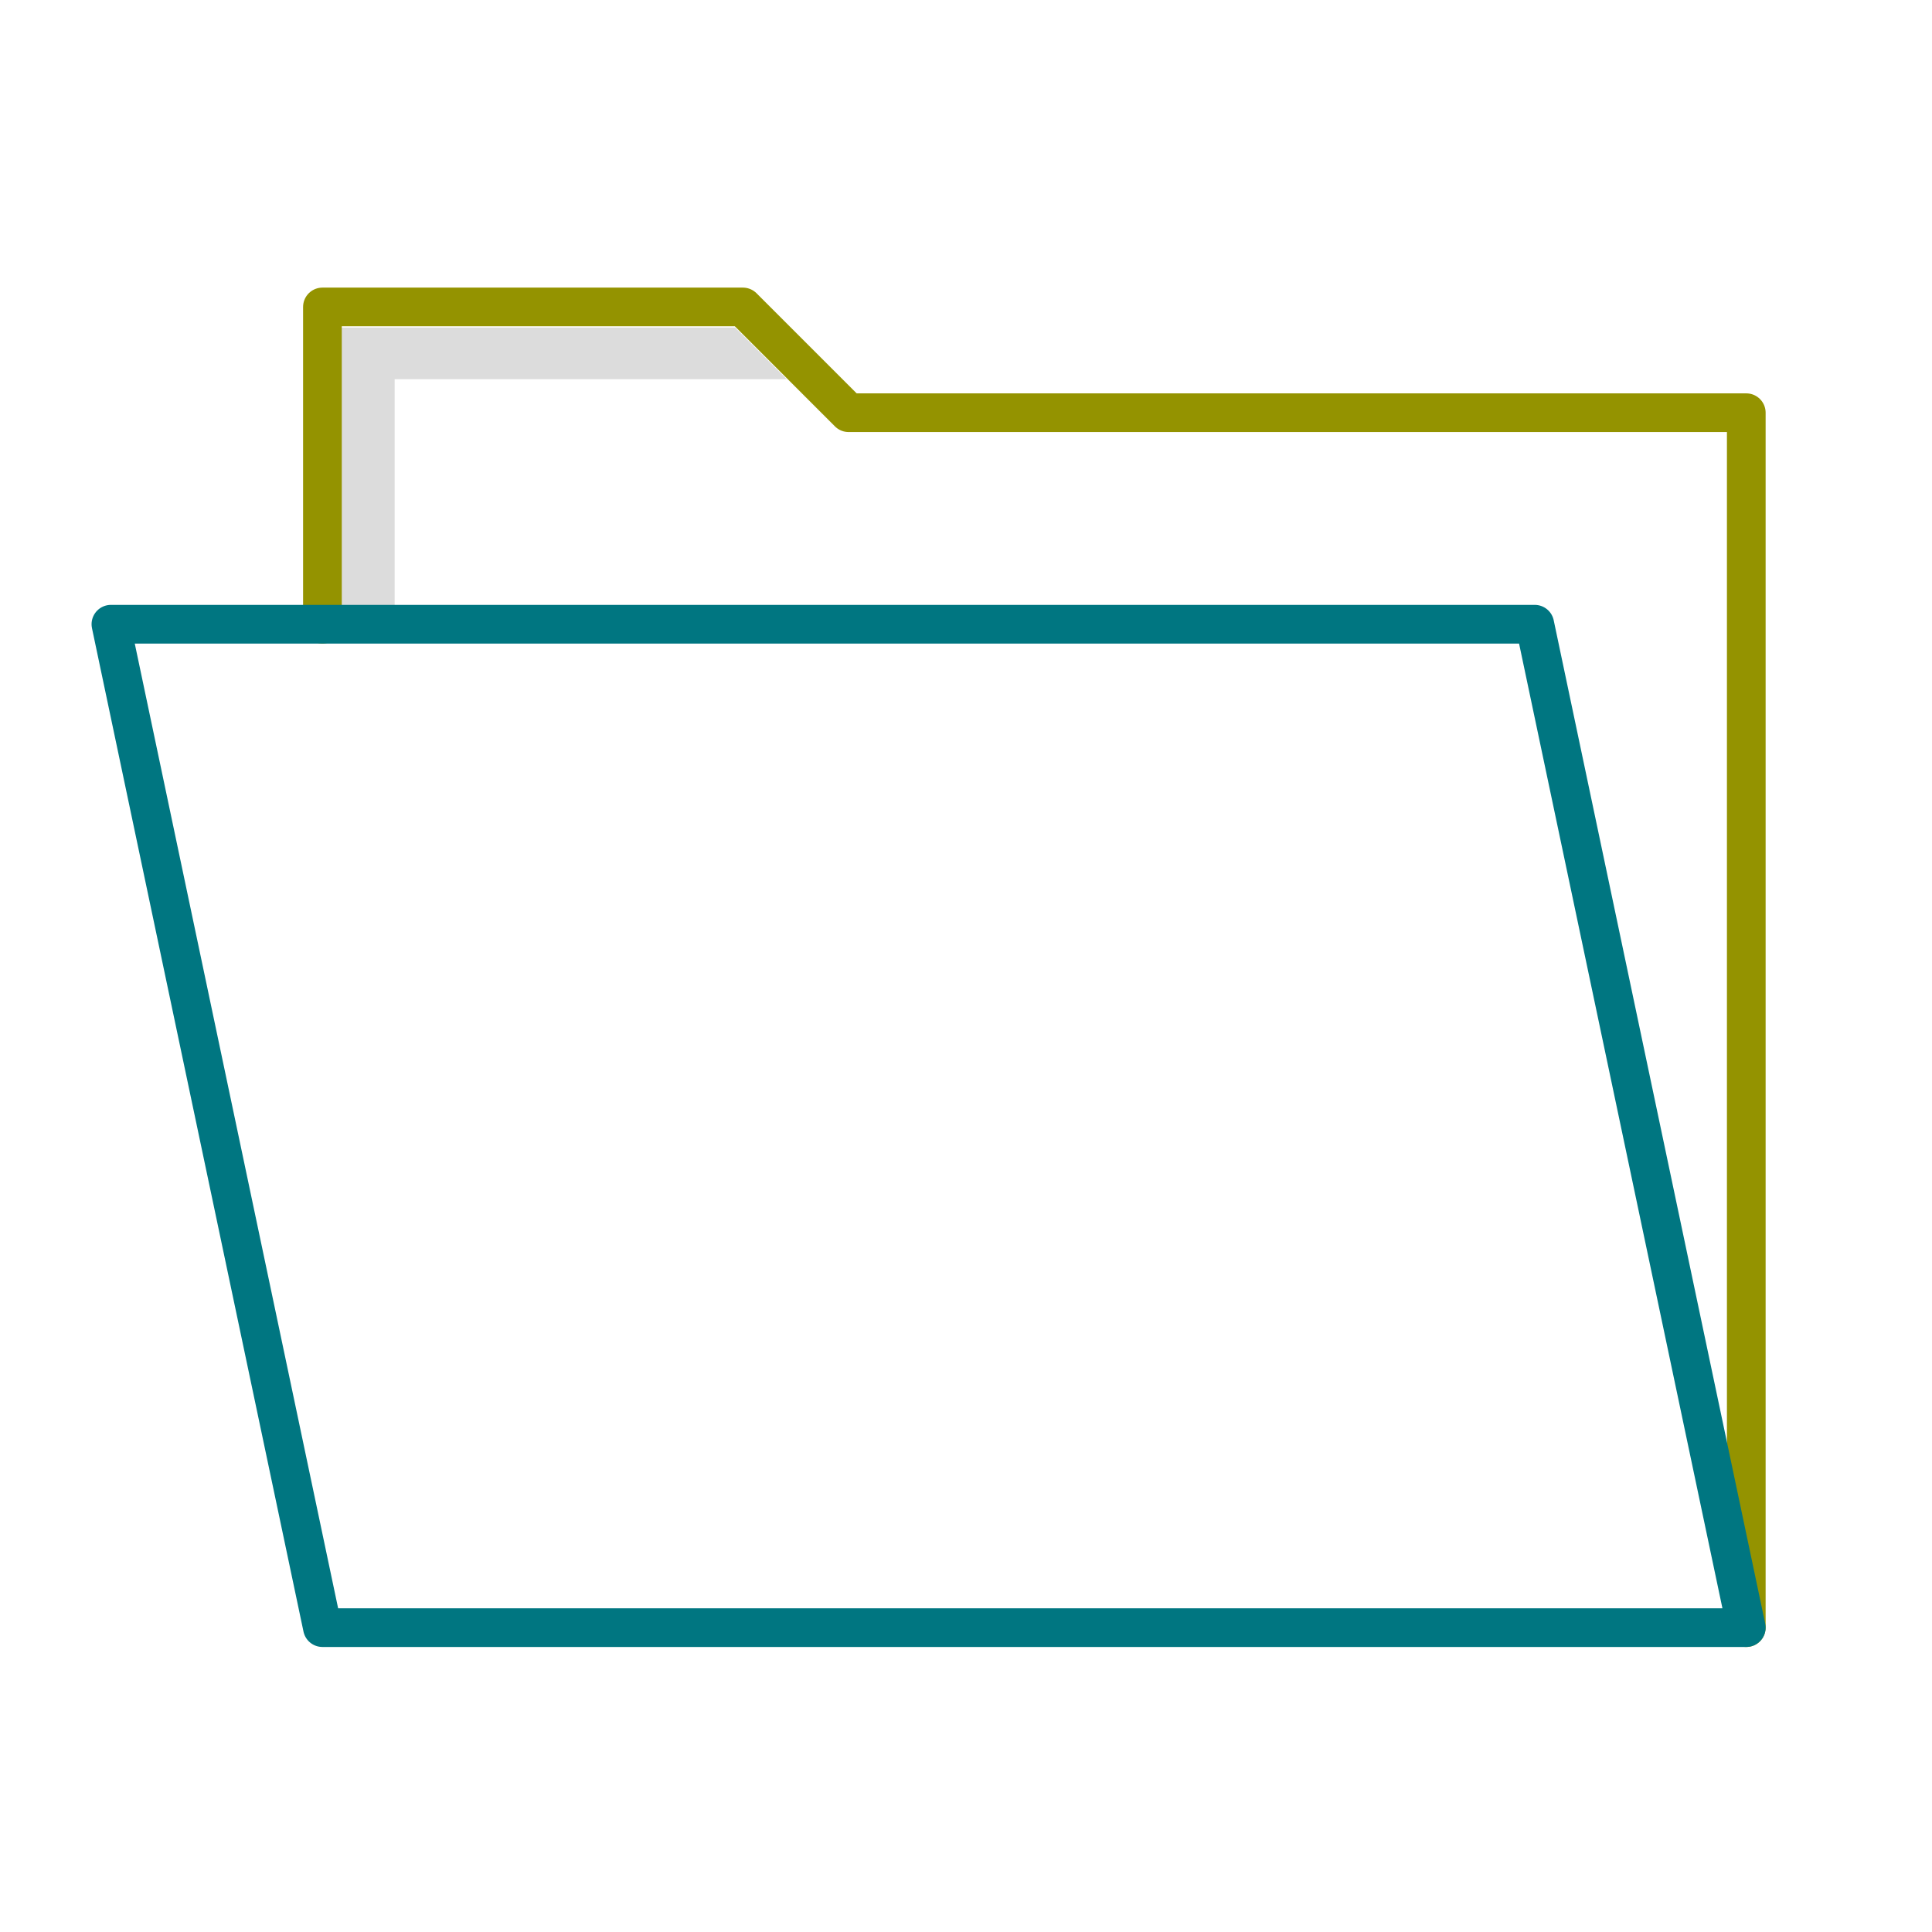 <?xml version="1.0" encoding="utf-8"?>
<!-- Generator: Adobe Illustrator 26.1.0, SVG Export Plug-In . SVG Version: 6.00 Build 0)  -->
<svg version="1.1" id="Layer_1" xmlns="http://www.w3.org/2000/svg" xmlns:xlink="http://www.w3.org/1999/xlink" x="0px" y="0px"
	 viewBox="0 0 74.9 74.9" style="enable-background:new 0 0 74.9 74.9;" xml:space="preserve">
<style type="text/css">
	.st0{fill:#DCDCDC;}
	.st1{fill:none;stroke:#949300;stroke-width:1.5;stroke-linecap:round;stroke-linejoin:round;stroke-miterlimit:10;}
	.st2{fill:none;stroke:#007681;stroke-width:1.5;stroke-linecap:round;stroke-linejoin:round;stroke-miterlimit:10;}
</style>
<polygon class="st0" points="15.3,14.7 30.5,14.7 28.5,12.7 13.2,12.7 13.2,23.5 15.3,23.5 "/>
<g>
	<polyline class="st1" points="67.7,63.1 67.7,16 32.9,16 28.8,11.9 12.5,11.9 12.5,24.2 	"/>
	<polygon class="st2" points="4.3,24.2 59.5,24.2 67.7,63.1 12.5,63.1 	"/>
</g>
</svg>
